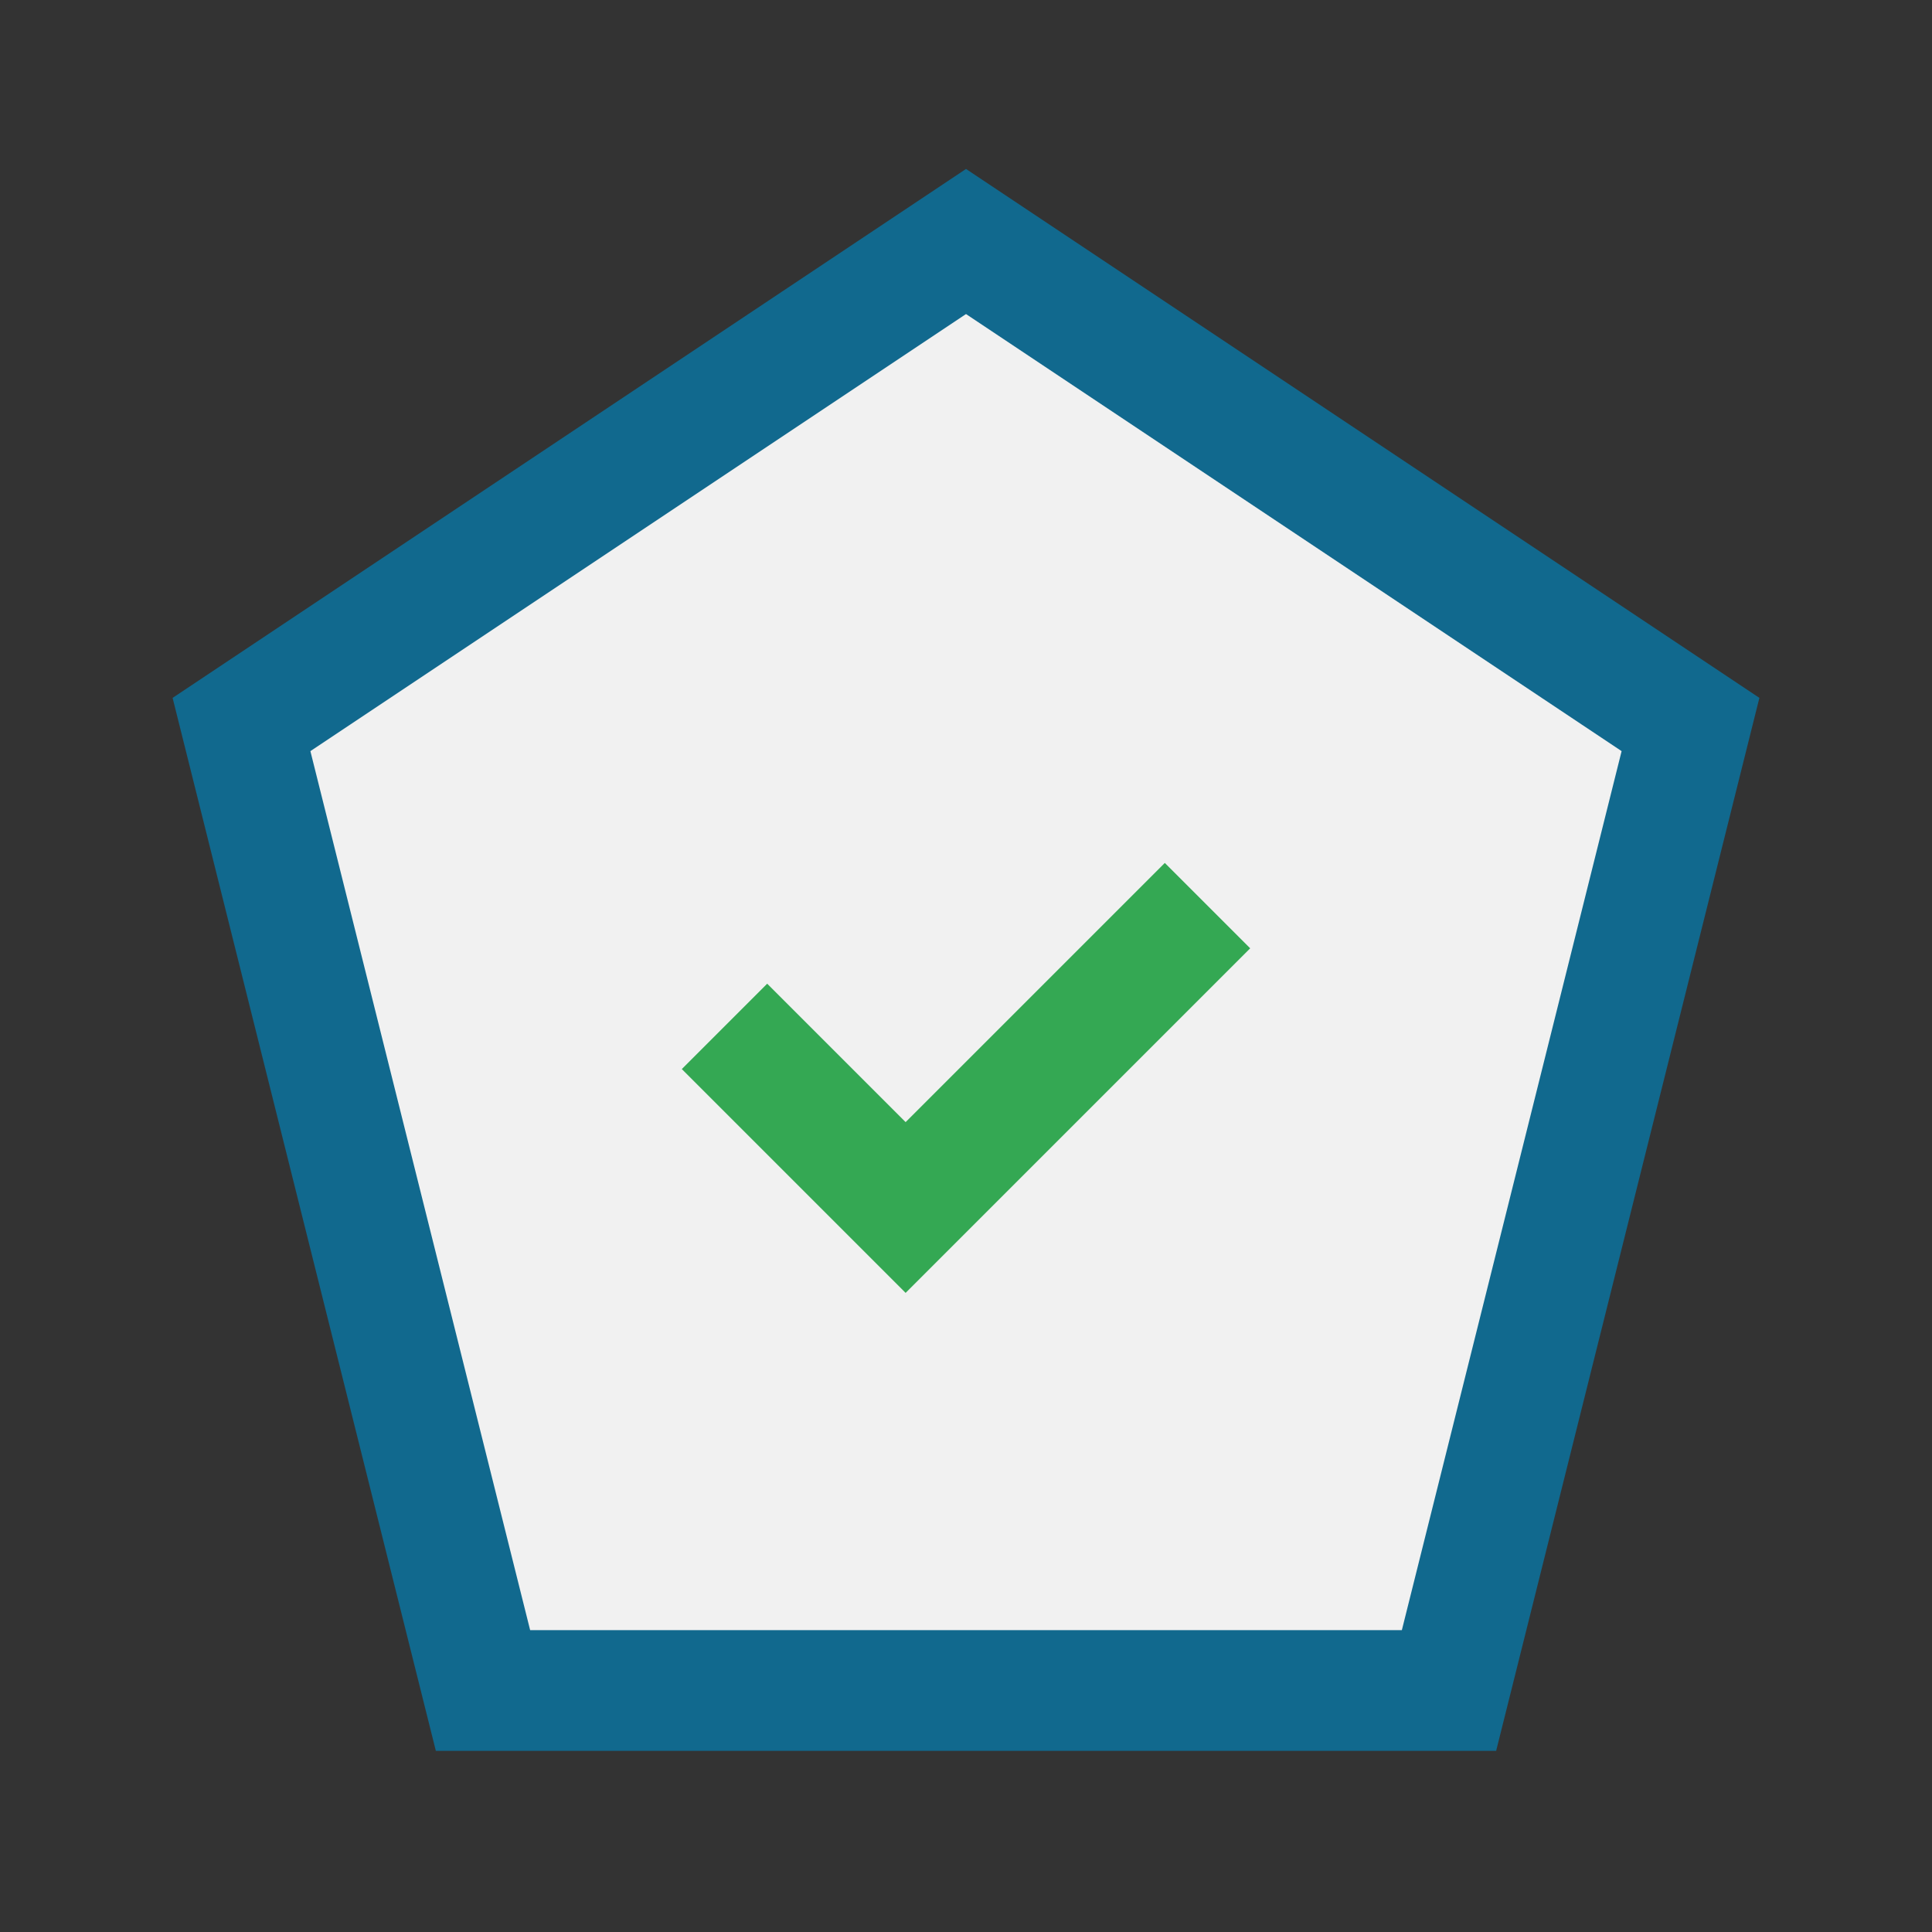 <?xml version="1.0" encoding="UTF-8"?>
<svg xmlns="http://www.w3.org/2000/svg" width="32" height="32" viewBox="0 0 32 32"><rect x="0" y="0" width="32" height="32" fill="#333333" stroke="none"/><polygon points="16,4 28,12 24,28 8,28 4,12" fill="#F1F1F1" stroke="#11698E" stroke-width="2"/><path d="M12 17l3 3 5-5" stroke="#34A853" stroke-width="2" fill="none"/></svg>